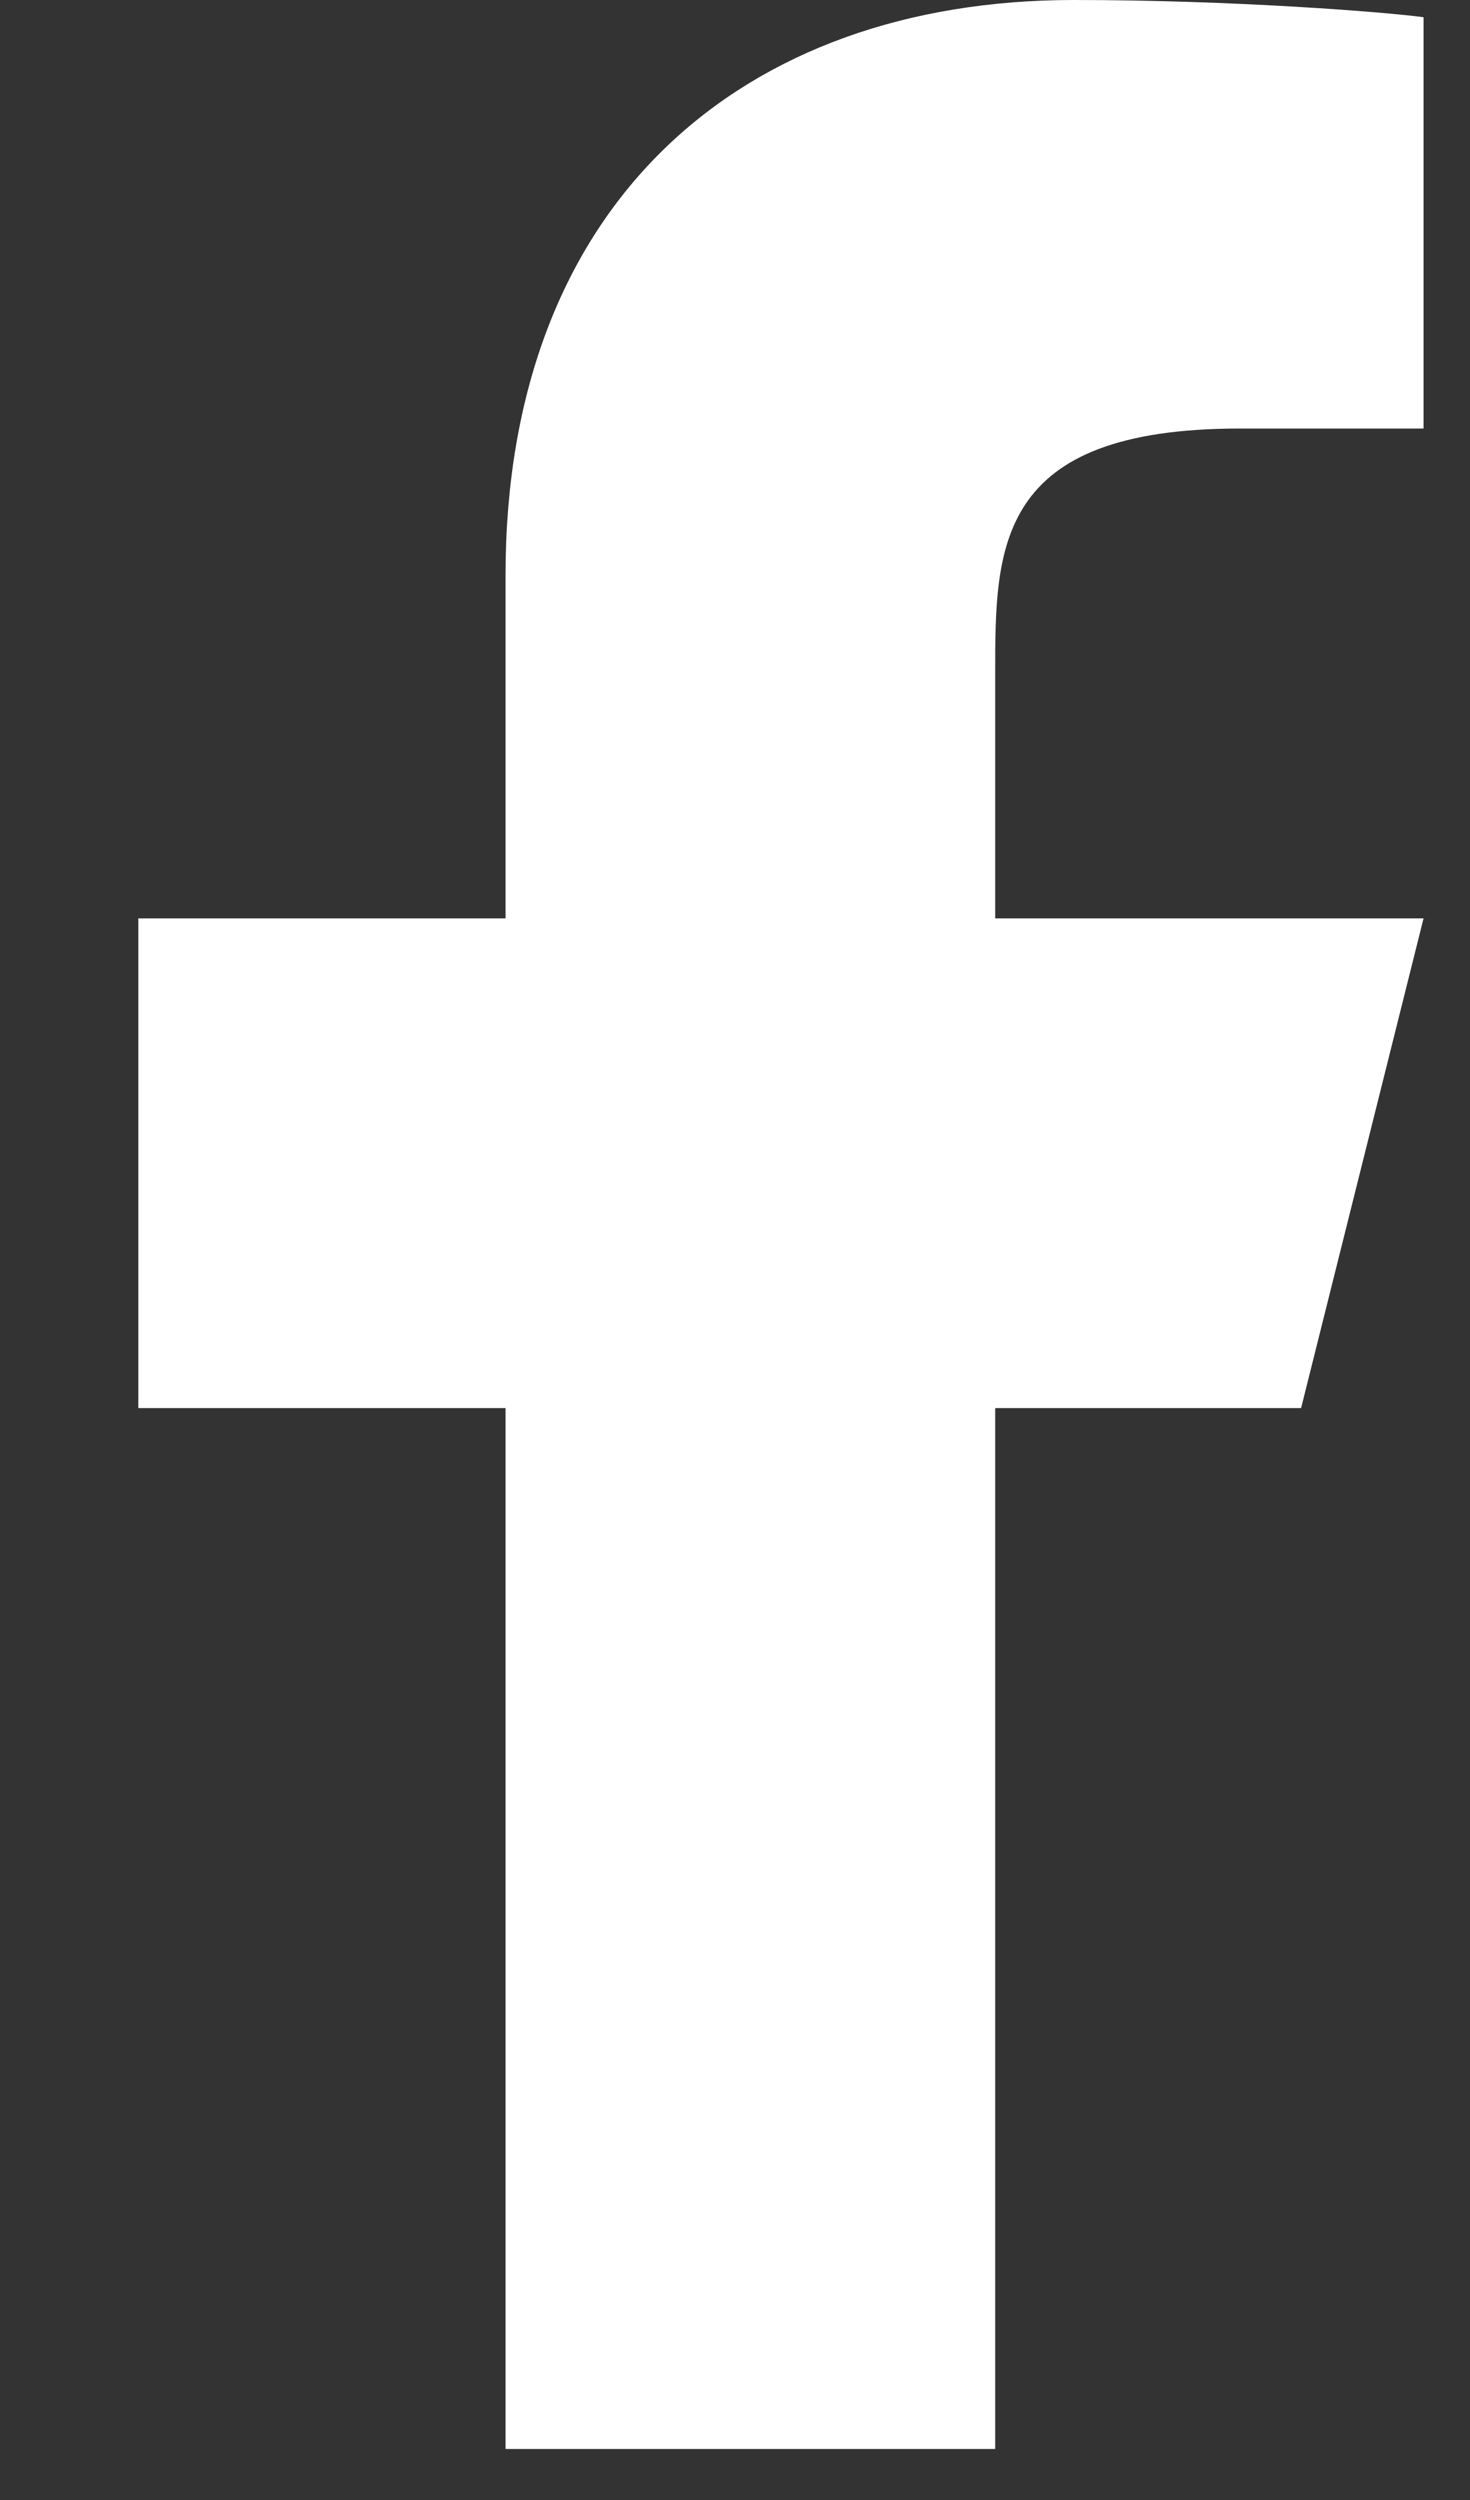 <?xml version="1.0" encoding="UTF-8"?> <svg xmlns="http://www.w3.org/2000/svg" width="10" height="17" viewBox="0 0 10 17" fill="none"><rect x="0" y="0" width="10" height="17" fill="#333333" stroke="none"/> <path d="M6.77 9.575H8.851L9.684 6.245H6.77V4.58C6.77 3.722 6.77 2.914 8.435 2.914H9.684V0.117C9.413 0.081 8.388 0 7.305 0C5.045 0 3.439 1.38 3.439 3.913V6.245H0.941V9.575H3.439V16.653H6.77V9.575Z" fill="white"></path> </svg> 